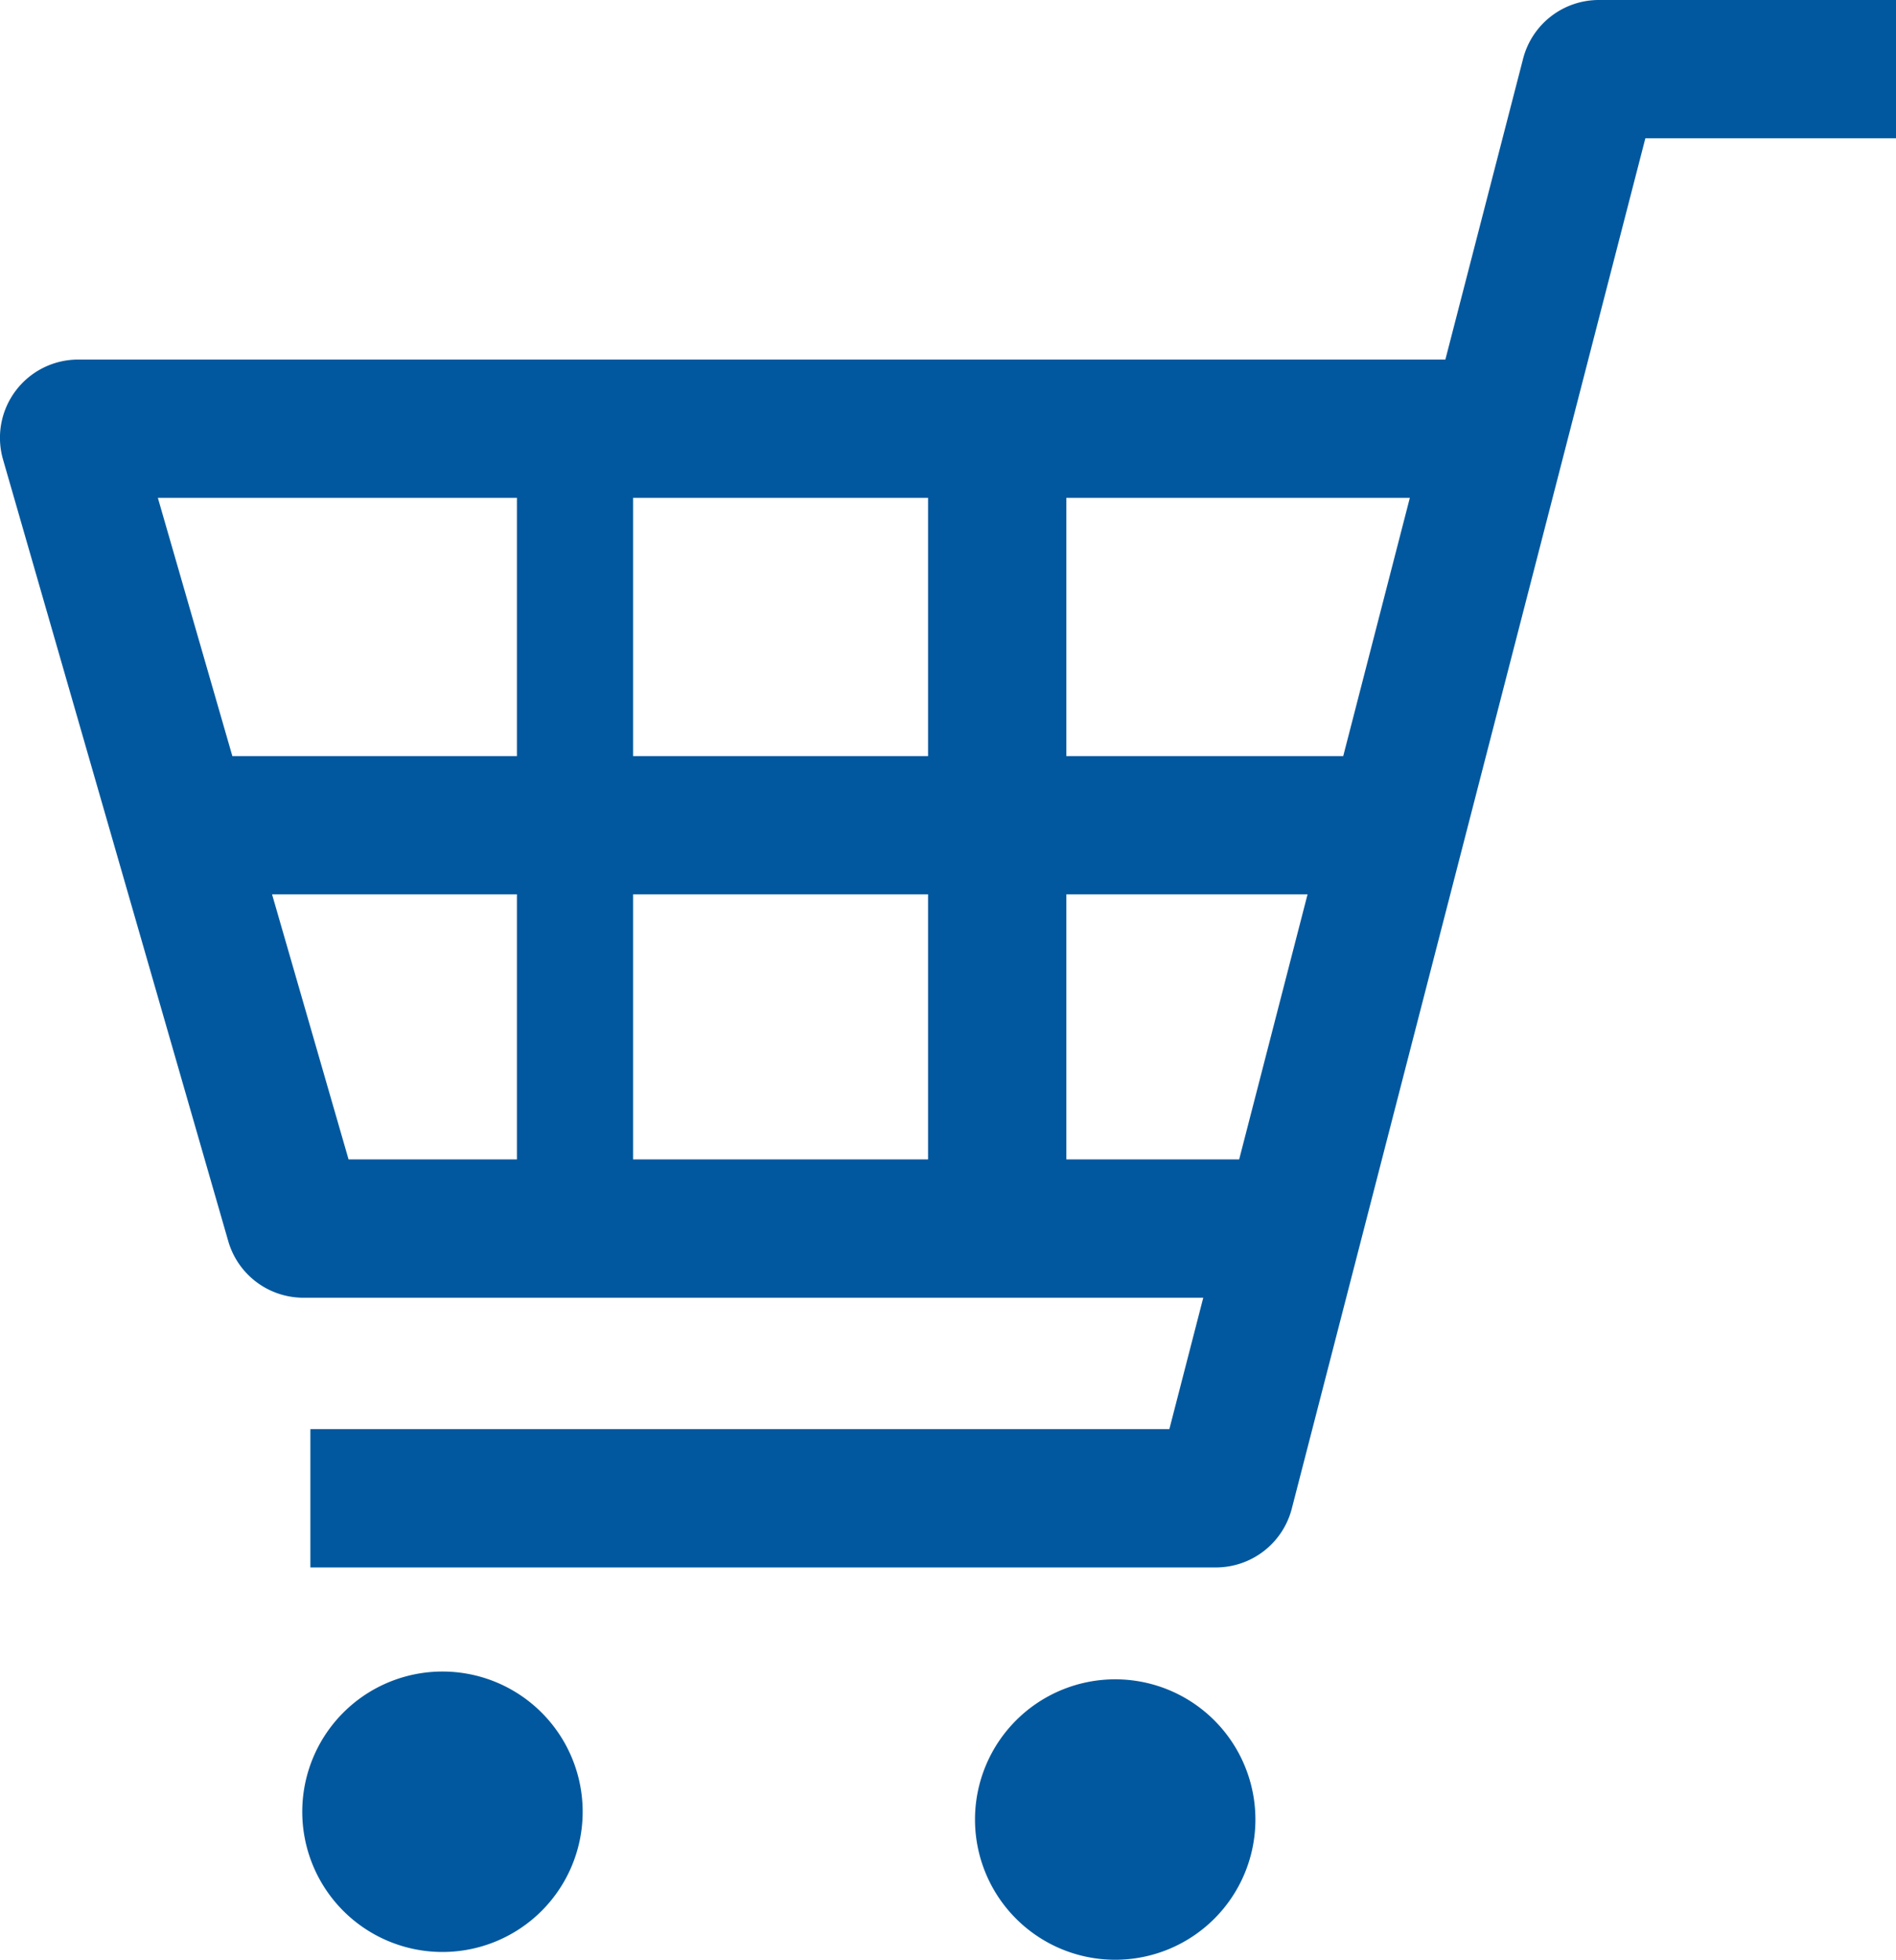 <svg height="52.606" viewBox="0 0 50.902 52.606" width="50.902" xmlns="http://www.w3.org/2000/svg"><g fill="#01589e" transform="translate(-8.296)"><path d="m51.224 0a2.1 2.1 0 0 0 -2.038 1.579l-2.086 8.073h-36.7a2.1 2.1 0 0 0 -2.021 2.688l6.044 20.973a2.1 2.1 0 0 0 2.022 1.522h24.155l-.91 3.527h-23.061v3.713h24.31a2.105 2.105 0 0 0 2.038-1.58l9.492-36.783h6.731v-3.712zm-7.824 24.007-1.836 7.115h-4.64v-7.115zm2.746-10.643-1.788 6.931h-7.434v-6.931zm-12.934 10.643v7.115h-7.92v-7.115zm0-10.643v6.931h-7.92v-6.931zm-11.038 0v6.931h-7.64l-2-6.931zm0 10.643v7.115h-4.52l-2.054-7.115h6.57z"/><path d="m91.034 436.688a3.764 3.764 0 1 0 3.764 3.765 3.764 3.764 0 0 0 -3.764-3.765z" transform="translate(-70.859 -391.819)"/><path d="m266.812 438.728a3.764 3.764 0 1 0 3.764 3.764 3.764 3.764 0 0 0 -3.764-3.764z" transform="translate(-228.576 -393.65)"/></g></svg>